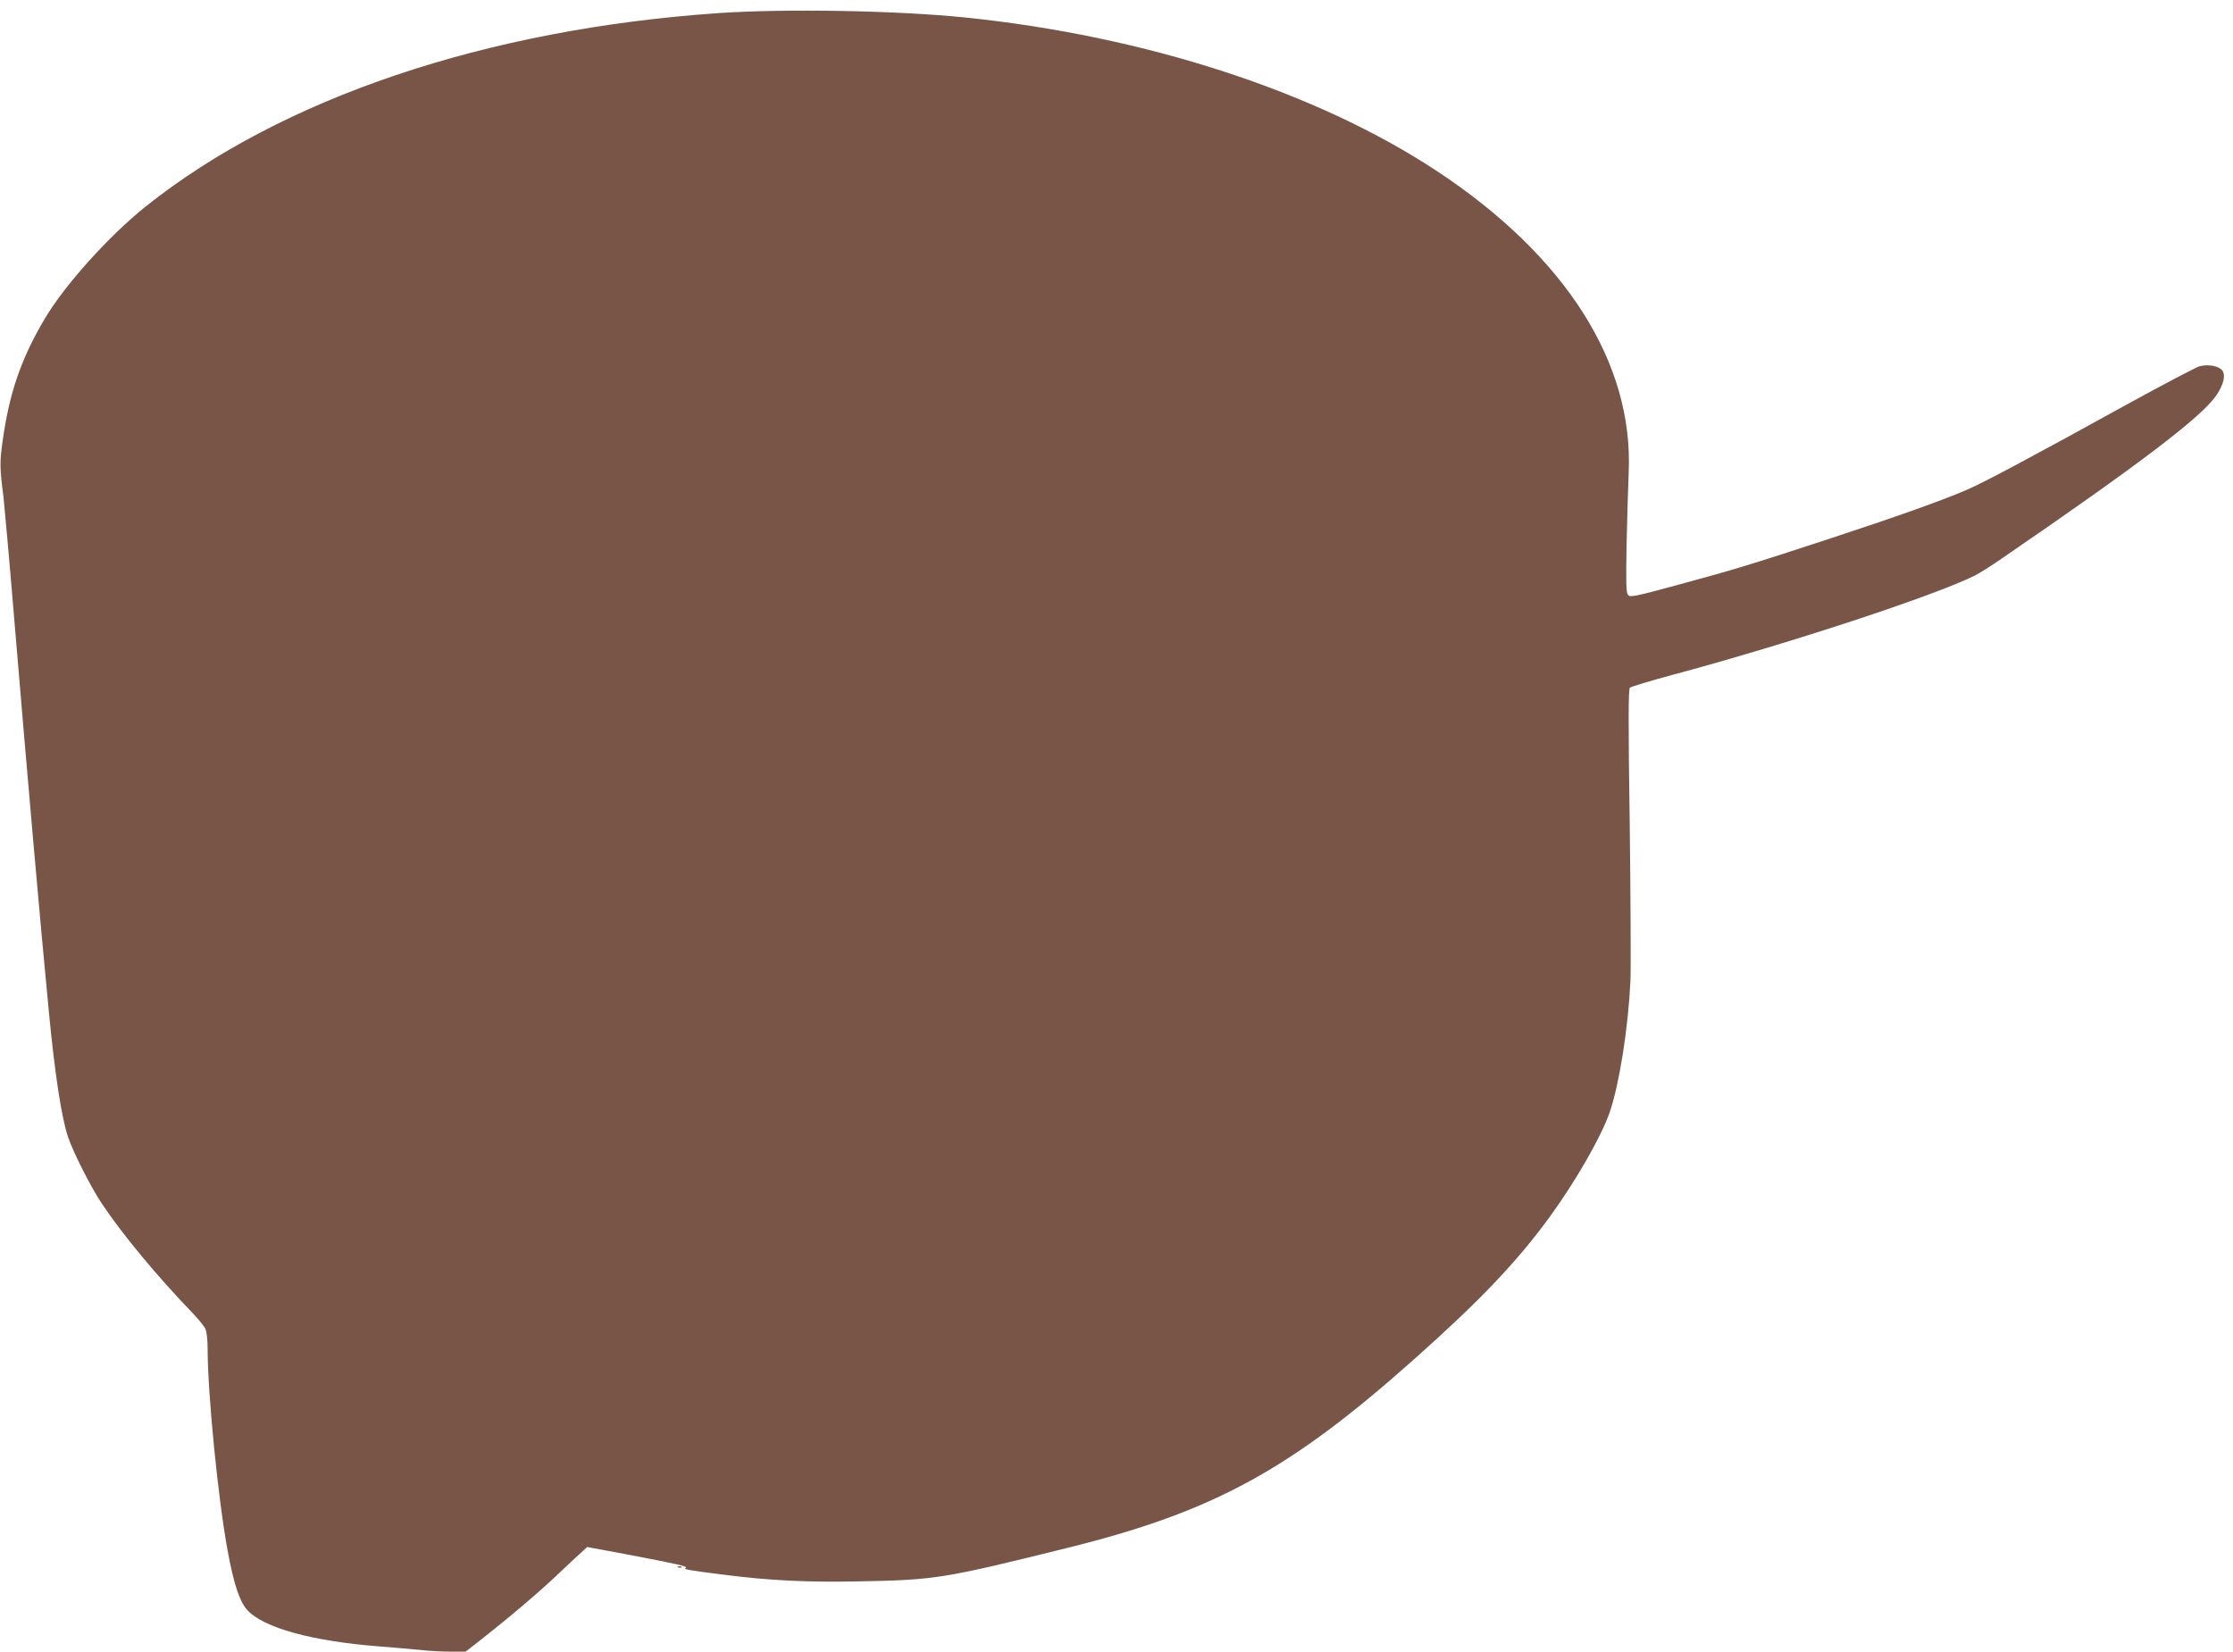 <?xml version="1.0" standalone="no"?>
<!DOCTYPE svg PUBLIC "-//W3C//DTD SVG 20010904//EN"
 "http://www.w3.org/TR/2001/REC-SVG-20010904/DTD/svg10.dtd">
<svg version="1.0" xmlns="http://www.w3.org/2000/svg"
 width="1280pt" height="947pt" viewBox="0 0 1280 947"
 preserveAspectRatio="xMidYMid meet">
<g transform="translate(0,947) scale(0.1,-0.1)"
fill="#795548" stroke="none">
<path d="M4120 9395 c-1335 -92 -2505 -487 -3285 -1109 -211 -169 -462 -448
-577 -641 -137 -231 -204 -425 -243 -704 -17 -123 -17 -150 5 -321 5 -47 33
-353 60 -680 77 -923 150 -1756 201 -2280 33 -344 72 -601 109 -709 29 -87
132 -290 193 -381 117 -176 320 -420 513 -620 40 -41 78 -88 83 -103 6 -16 11
-63 11 -105 0 -261 60 -866 115 -1164 35 -190 68 -290 112 -339 92 -102 371
-179 758 -209 77 -6 181 -15 232 -20 50 -6 130 -10 177 -10 l85 0 92 72 c174
137 344 282 449 383 58 55 117 110 131 122 l25 23 215 -40 c310 -59 364 -71
350 -80 -15 -8 6 -12 219 -39 266 -34 481 -44 778 -38 433 8 482 16 1195 193
834 207 1273 447 1988 1085 374 333 584 554 771 810 152 209 297 462 346 604
55 163 105 480 118 750 3 66 1 469 -4 895 -9 600 -8 778 1 787 7 6 116 39 242
73 664 178 1509 456 1737 571 24 12 93 55 153 97 787 539 1143 810 1228 933
45 66 57 121 33 148 -22 24 -81 33 -128 21 -20 -6 -209 -105 -420 -221 -525
-290 -810 -442 -906 -484 -129 -57 -403 -155 -762 -273 -481 -158 -572 -186
-890 -272 -260 -71 -286 -76 -298 -61 -11 13 -12 72 -8 291 3 151 9 336 12
410 28 628 -360 1240 -1096 1727 -691 457 -1674 777 -2710 883 -395 40 -1025
51 -1410 25z"/>
<path d="M3888 483 c7 -3 16 -2 19 1 4 3 -2 6 -13 5 -11 0 -14 -3 -6 -6z"/>
</g>
</svg>
